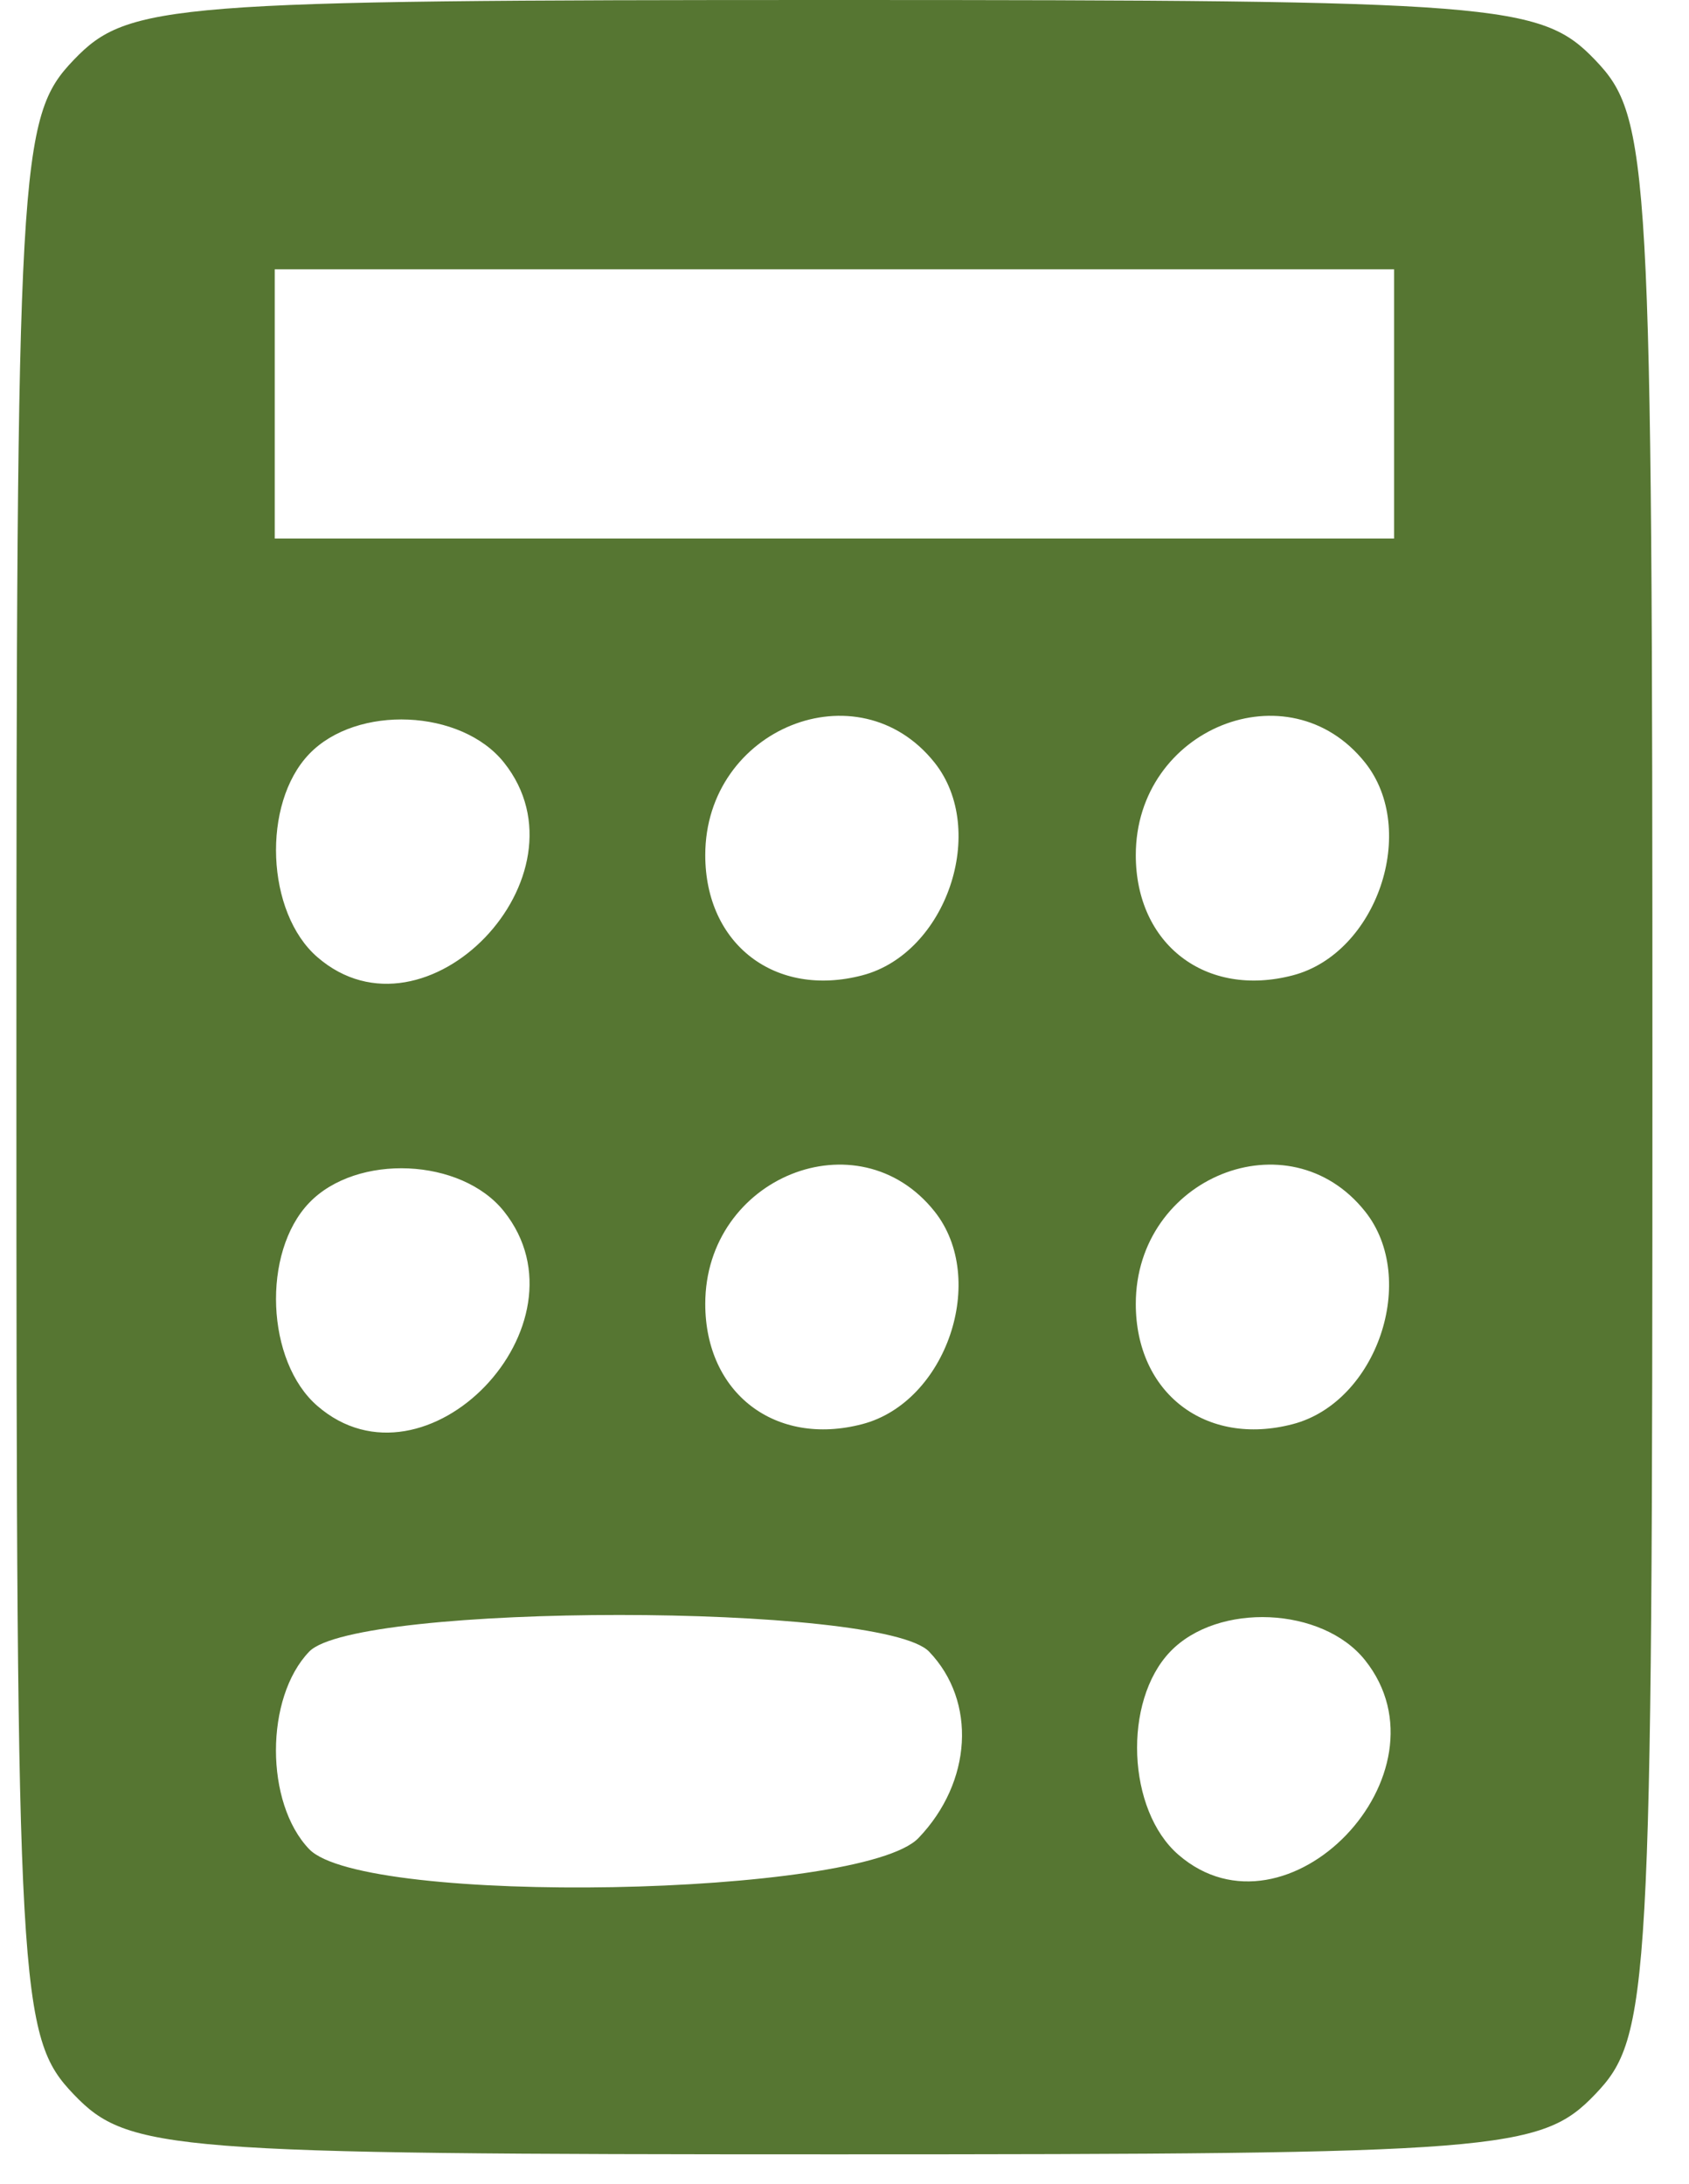 <svg width="41" height="53" viewBox="0 0 41 53" fill="none" xmlns="http://www.w3.org/2000/svg">
<path fill-rule="evenodd" clip-rule="evenodd" d="M1.792 1.452C0.456 2.844 0.398 3.873 0.398 26.142C0.398 48.412 0.456 49.44 1.792 50.832C3.109 52.206 4.114 52.285 20.255 52.285C36.396 52.285 37.401 52.206 38.718 50.832C40.054 49.44 40.112 48.412 40.112 26.142C40.112 3.873 40.054 2.844 38.718 1.452C37.401 0.079 36.396 0 20.255 0C4.114 0 3.109 0.079 1.792 1.452ZM33.841 9.803V13.071H20.255H6.669V9.803V6.536H20.255H33.841V9.803ZM12.235 18.508C14.419 21.251 10.336 25.506 7.705 23.23C6.457 22.151 6.35 19.504 7.505 18.3C8.66 17.096 11.2 17.207 12.235 18.508ZM22.686 18.508C23.99 20.146 22.974 23.137 20.932 23.671C18.821 24.223 17.12 22.921 17.12 20.753C17.12 17.678 20.833 16.181 22.686 18.508ZM33.137 18.508C34.441 20.146 33.424 23.137 31.383 23.671C29.272 24.223 27.571 22.921 27.571 20.753C27.571 17.678 31.284 16.181 33.137 18.508ZM12.235 29.401C14.419 32.144 10.336 36.399 7.705 34.122C6.457 33.043 6.35 30.396 7.505 29.192C8.66 27.988 11.2 28.1 12.235 29.401ZM22.686 29.401C23.99 31.038 22.974 34.029 20.932 34.563C18.821 35.116 17.12 33.814 17.12 31.645C17.12 28.571 20.833 27.073 22.686 29.401ZM33.137 29.401C34.441 31.038 33.424 34.029 31.383 34.563C29.272 35.116 27.571 33.814 27.571 31.645C27.571 28.571 31.284 27.073 33.137 29.401ZM22.554 40.085C23.711 41.291 23.599 43.249 22.296 44.608C20.919 46.043 8.834 46.263 7.505 44.878C6.43 43.757 6.43 41.205 7.505 40.085C8.643 38.898 21.416 38.898 22.554 40.085ZM33.137 40.293C35.321 43.036 31.238 47.291 28.607 45.015C27.359 43.936 27.252 41.289 28.407 40.085C29.562 38.881 32.101 38.993 33.137 40.293Z" fill="#567632"/>
</svg>
